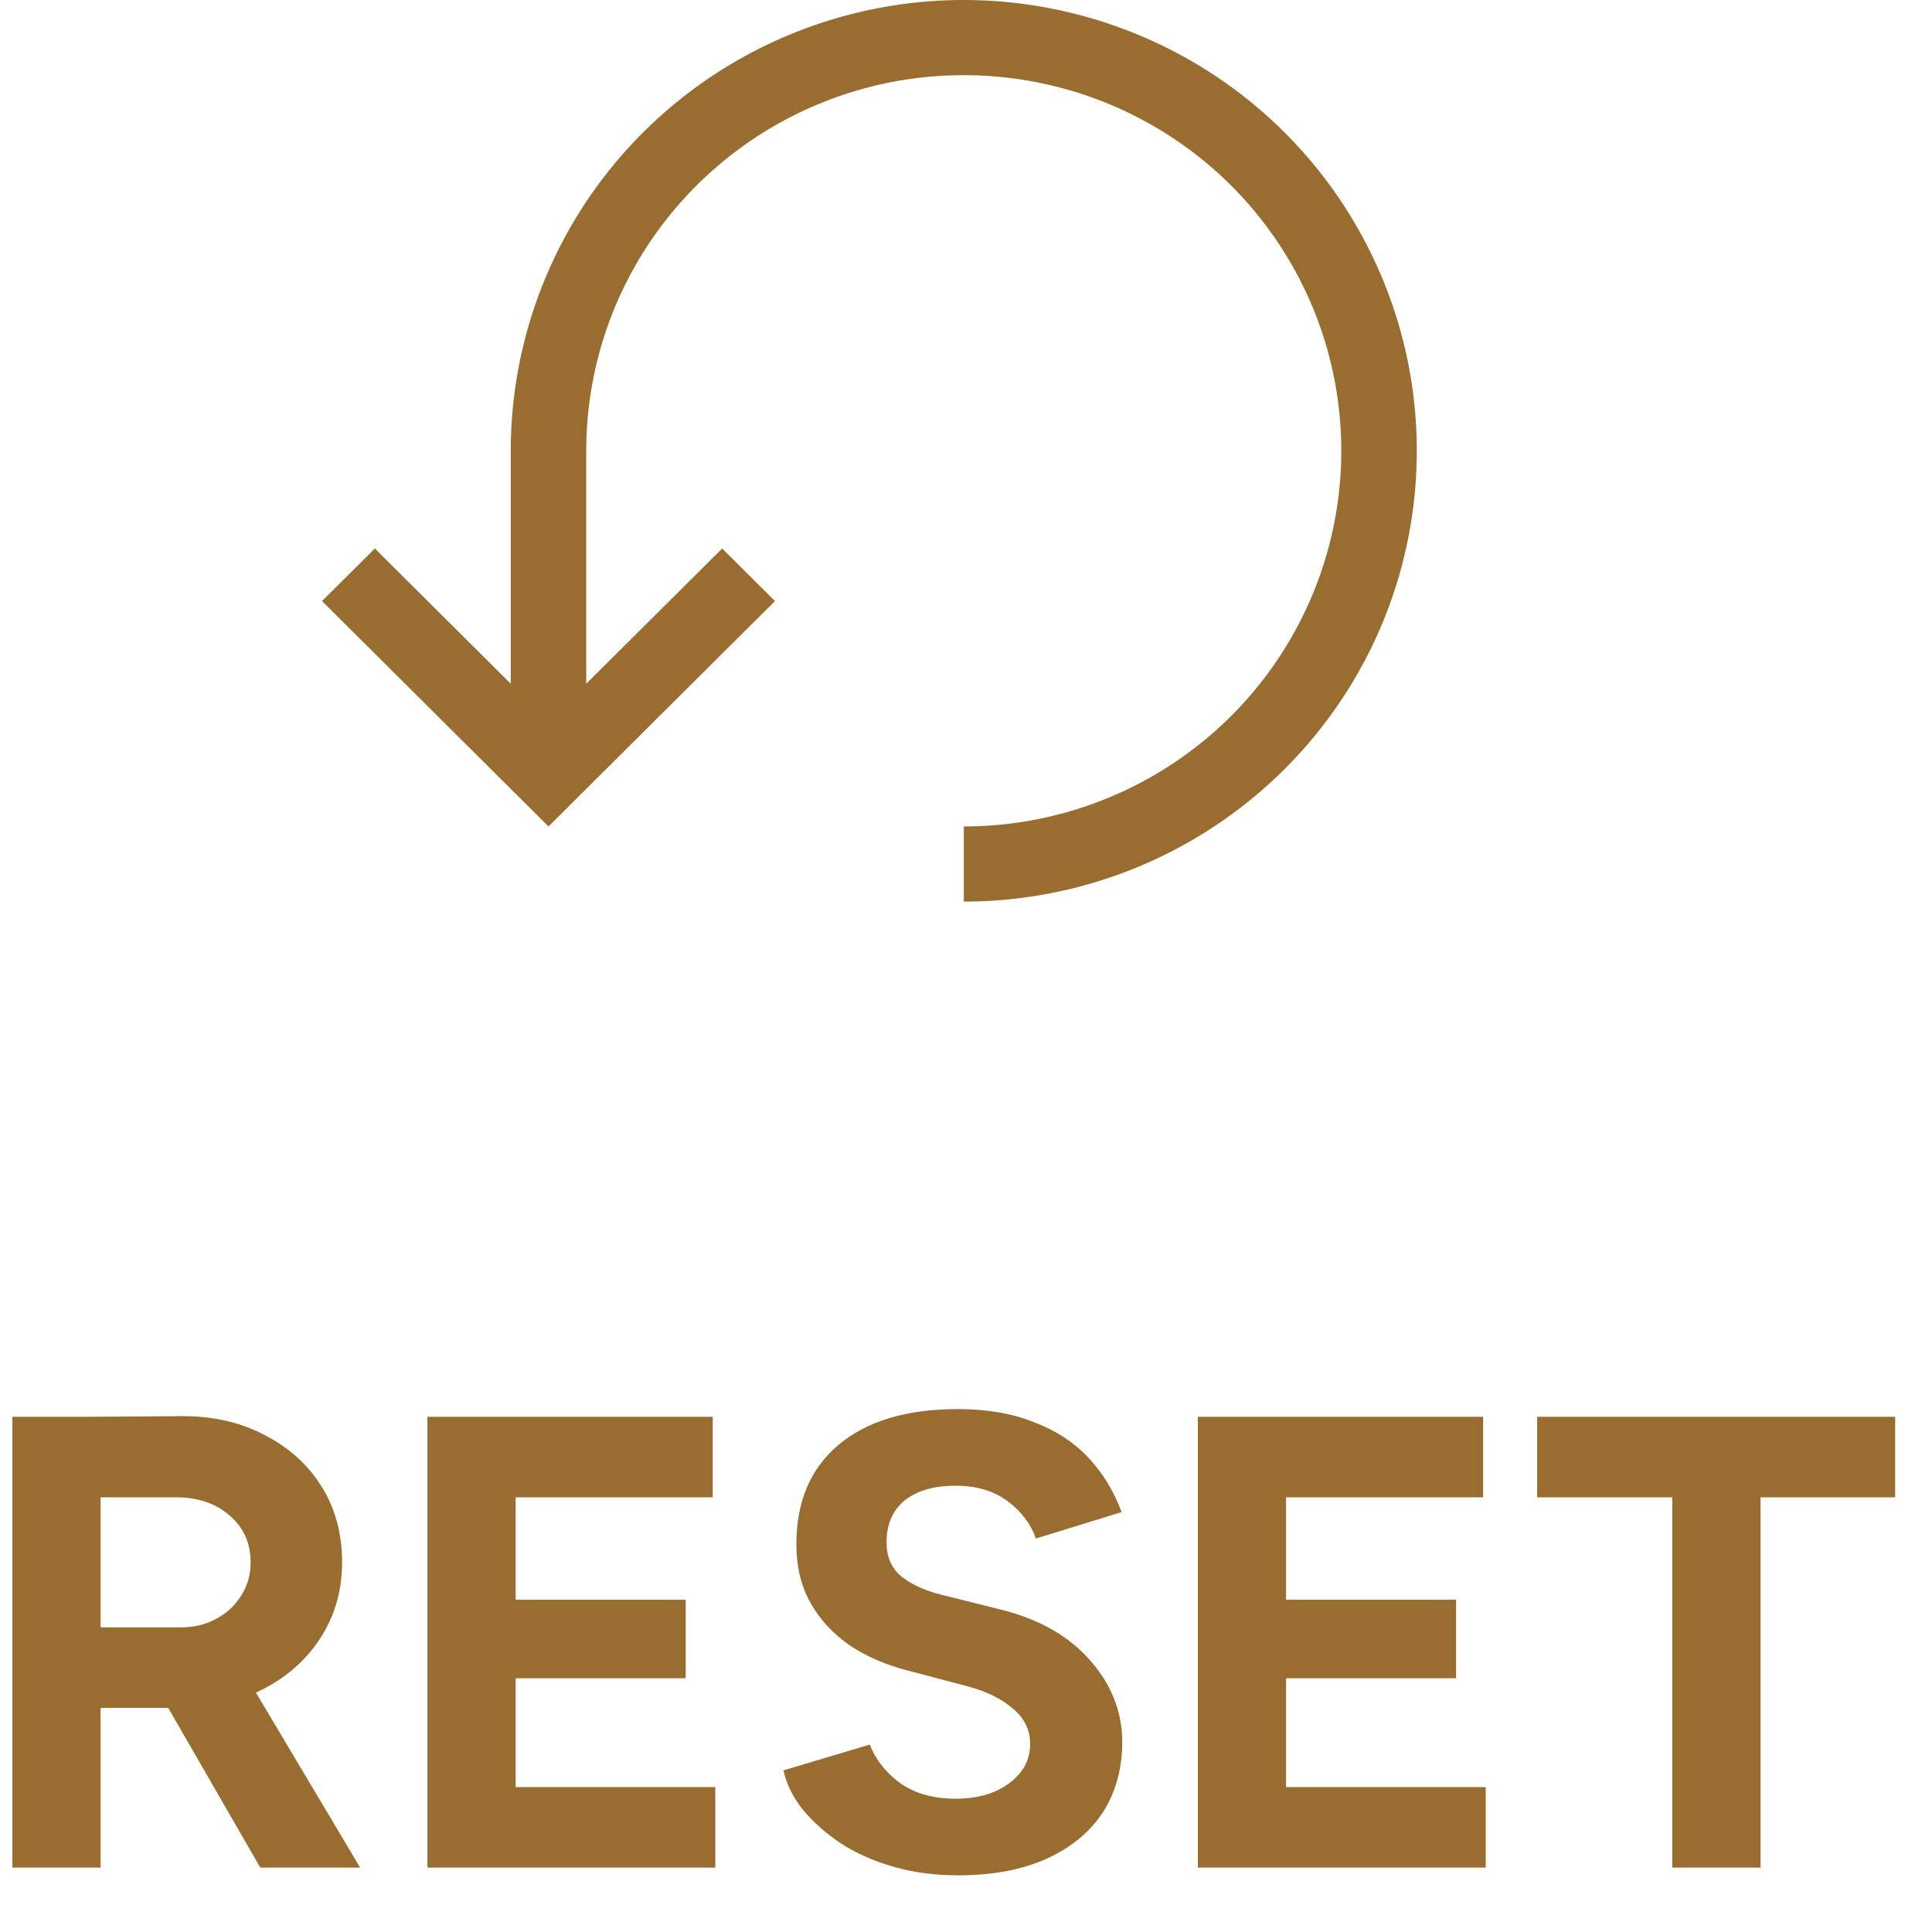 <svg width="30" height="30" viewBox="0 0 30 30" fill="none" xmlns="http://www.w3.org/2000/svg">
<path d="M1.402 26.52V25.27H2.802C3.008 25.27 3.192 25.227 3.352 25.14C3.518 25.053 3.648 24.933 3.742 24.78C3.842 24.627 3.892 24.453 3.892 24.26C3.892 23.96 3.782 23.717 3.562 23.53C3.348 23.343 3.072 23.25 2.732 23.25H1.402V22L2.792 21.99C3.285 21.983 3.722 22.08 4.102 22.28C4.482 22.473 4.778 22.74 4.992 23.08C5.205 23.42 5.312 23.813 5.312 24.26C5.312 24.7 5.198 25.093 4.972 25.44C4.752 25.78 4.448 26.047 4.062 26.24C3.675 26.427 3.235 26.52 2.742 26.52H1.402ZM0.192 29V22H1.562V29H0.192ZM4.042 29L2.422 26.19L3.472 25.44L5.592 29H4.042Z" fill="#996C30"/>
<path d="M6.637 29V22H8.007V29H6.637ZM7.677 29V27.75H11.107V29H7.677ZM7.677 26.06V24.84H10.647V26.06H7.677ZM7.677 23.25V22H11.067V23.25H7.677Z" fill="#996C30"/>
<path d="M14.876 29.12C14.522 29.12 14.192 29.077 13.886 28.99C13.579 28.903 13.306 28.783 13.066 28.63C12.826 28.47 12.626 28.293 12.466 28.1C12.312 27.907 12.212 27.703 12.166 27.49L13.506 27.09C13.592 27.317 13.746 27.513 13.966 27.68C14.186 27.84 14.462 27.923 14.796 27.93C15.149 27.937 15.436 27.86 15.656 27.7C15.882 27.54 15.996 27.333 15.996 27.08C15.996 26.86 15.906 26.677 15.726 26.53C15.552 26.377 15.312 26.26 15.006 26.18L14.096 25.94C13.756 25.853 13.456 25.723 13.196 25.55C12.936 25.37 12.732 25.15 12.586 24.89C12.439 24.63 12.366 24.327 12.366 23.98C12.366 23.32 12.582 22.807 13.016 22.44C13.456 22.067 14.076 21.88 14.876 21.88C15.322 21.88 15.712 21.947 16.046 22.08C16.386 22.207 16.669 22.39 16.896 22.63C17.122 22.87 17.296 23.153 17.416 23.48L16.086 23.89C16.006 23.663 15.859 23.47 15.646 23.31C15.432 23.15 15.162 23.07 14.836 23.07C14.502 23.07 14.239 23.147 14.046 23.3C13.859 23.453 13.766 23.67 13.766 23.95C13.766 24.17 13.839 24.343 13.986 24.47C14.139 24.597 14.346 24.693 14.606 24.76L15.526 24.99C16.126 25.137 16.592 25.4 16.926 25.78C17.259 26.16 17.426 26.583 17.426 27.05C17.426 27.463 17.326 27.827 17.126 28.14C16.926 28.447 16.636 28.687 16.256 28.86C15.876 29.033 15.416 29.12 14.876 29.12Z" fill="#996C30"/>
<path d="M18.6 29V22H19.97V29H18.6ZM19.64 29V27.75H23.07V29H19.64ZM19.64 26.06V24.84H22.61V26.06H19.64ZM19.64 23.25V22H23.03V23.25H19.64Z" fill="#996C30"/>
<path d="M25.968 29V22.58H27.338V29H25.968ZM23.869 23.25V22H29.428V23.25H23.869Z" fill="#996C30"/>
<path d="M14.966 14C16.357 14 17.717 13.589 18.874 12.82C20.03 12.051 20.932 10.958 21.465 9.679C21.997 8.4 22.136 6.992 21.865 5.634C21.593 4.277 20.923 3.029 19.94 2.05C18.956 1.071 17.702 0.405 16.338 0.135C14.973 -0.136 13.559 0.003 12.274 0.533C10.988 1.063 9.89 1.96 9.117 3.111C8.344 4.262 7.931 5.616 7.931 7V10.617L5.821 8.517L5 9.333L8.517 12.833L12.034 9.333L11.214 8.517L9.103 10.617V7C9.103 5.846 9.447 4.718 10.091 3.759C10.736 2.8 11.651 2.052 12.722 1.611C13.793 1.169 14.972 1.054 16.109 1.279C17.246 1.504 18.291 2.059 19.111 2.875C19.93 3.691 20.489 4.73 20.715 5.862C20.941 6.994 20.825 8.166 20.381 9.232C19.938 10.298 19.186 11.209 18.222 11.85C17.258 12.491 16.125 12.833 14.966 12.833V14Z" fill="#996C30"/>
</svg>
